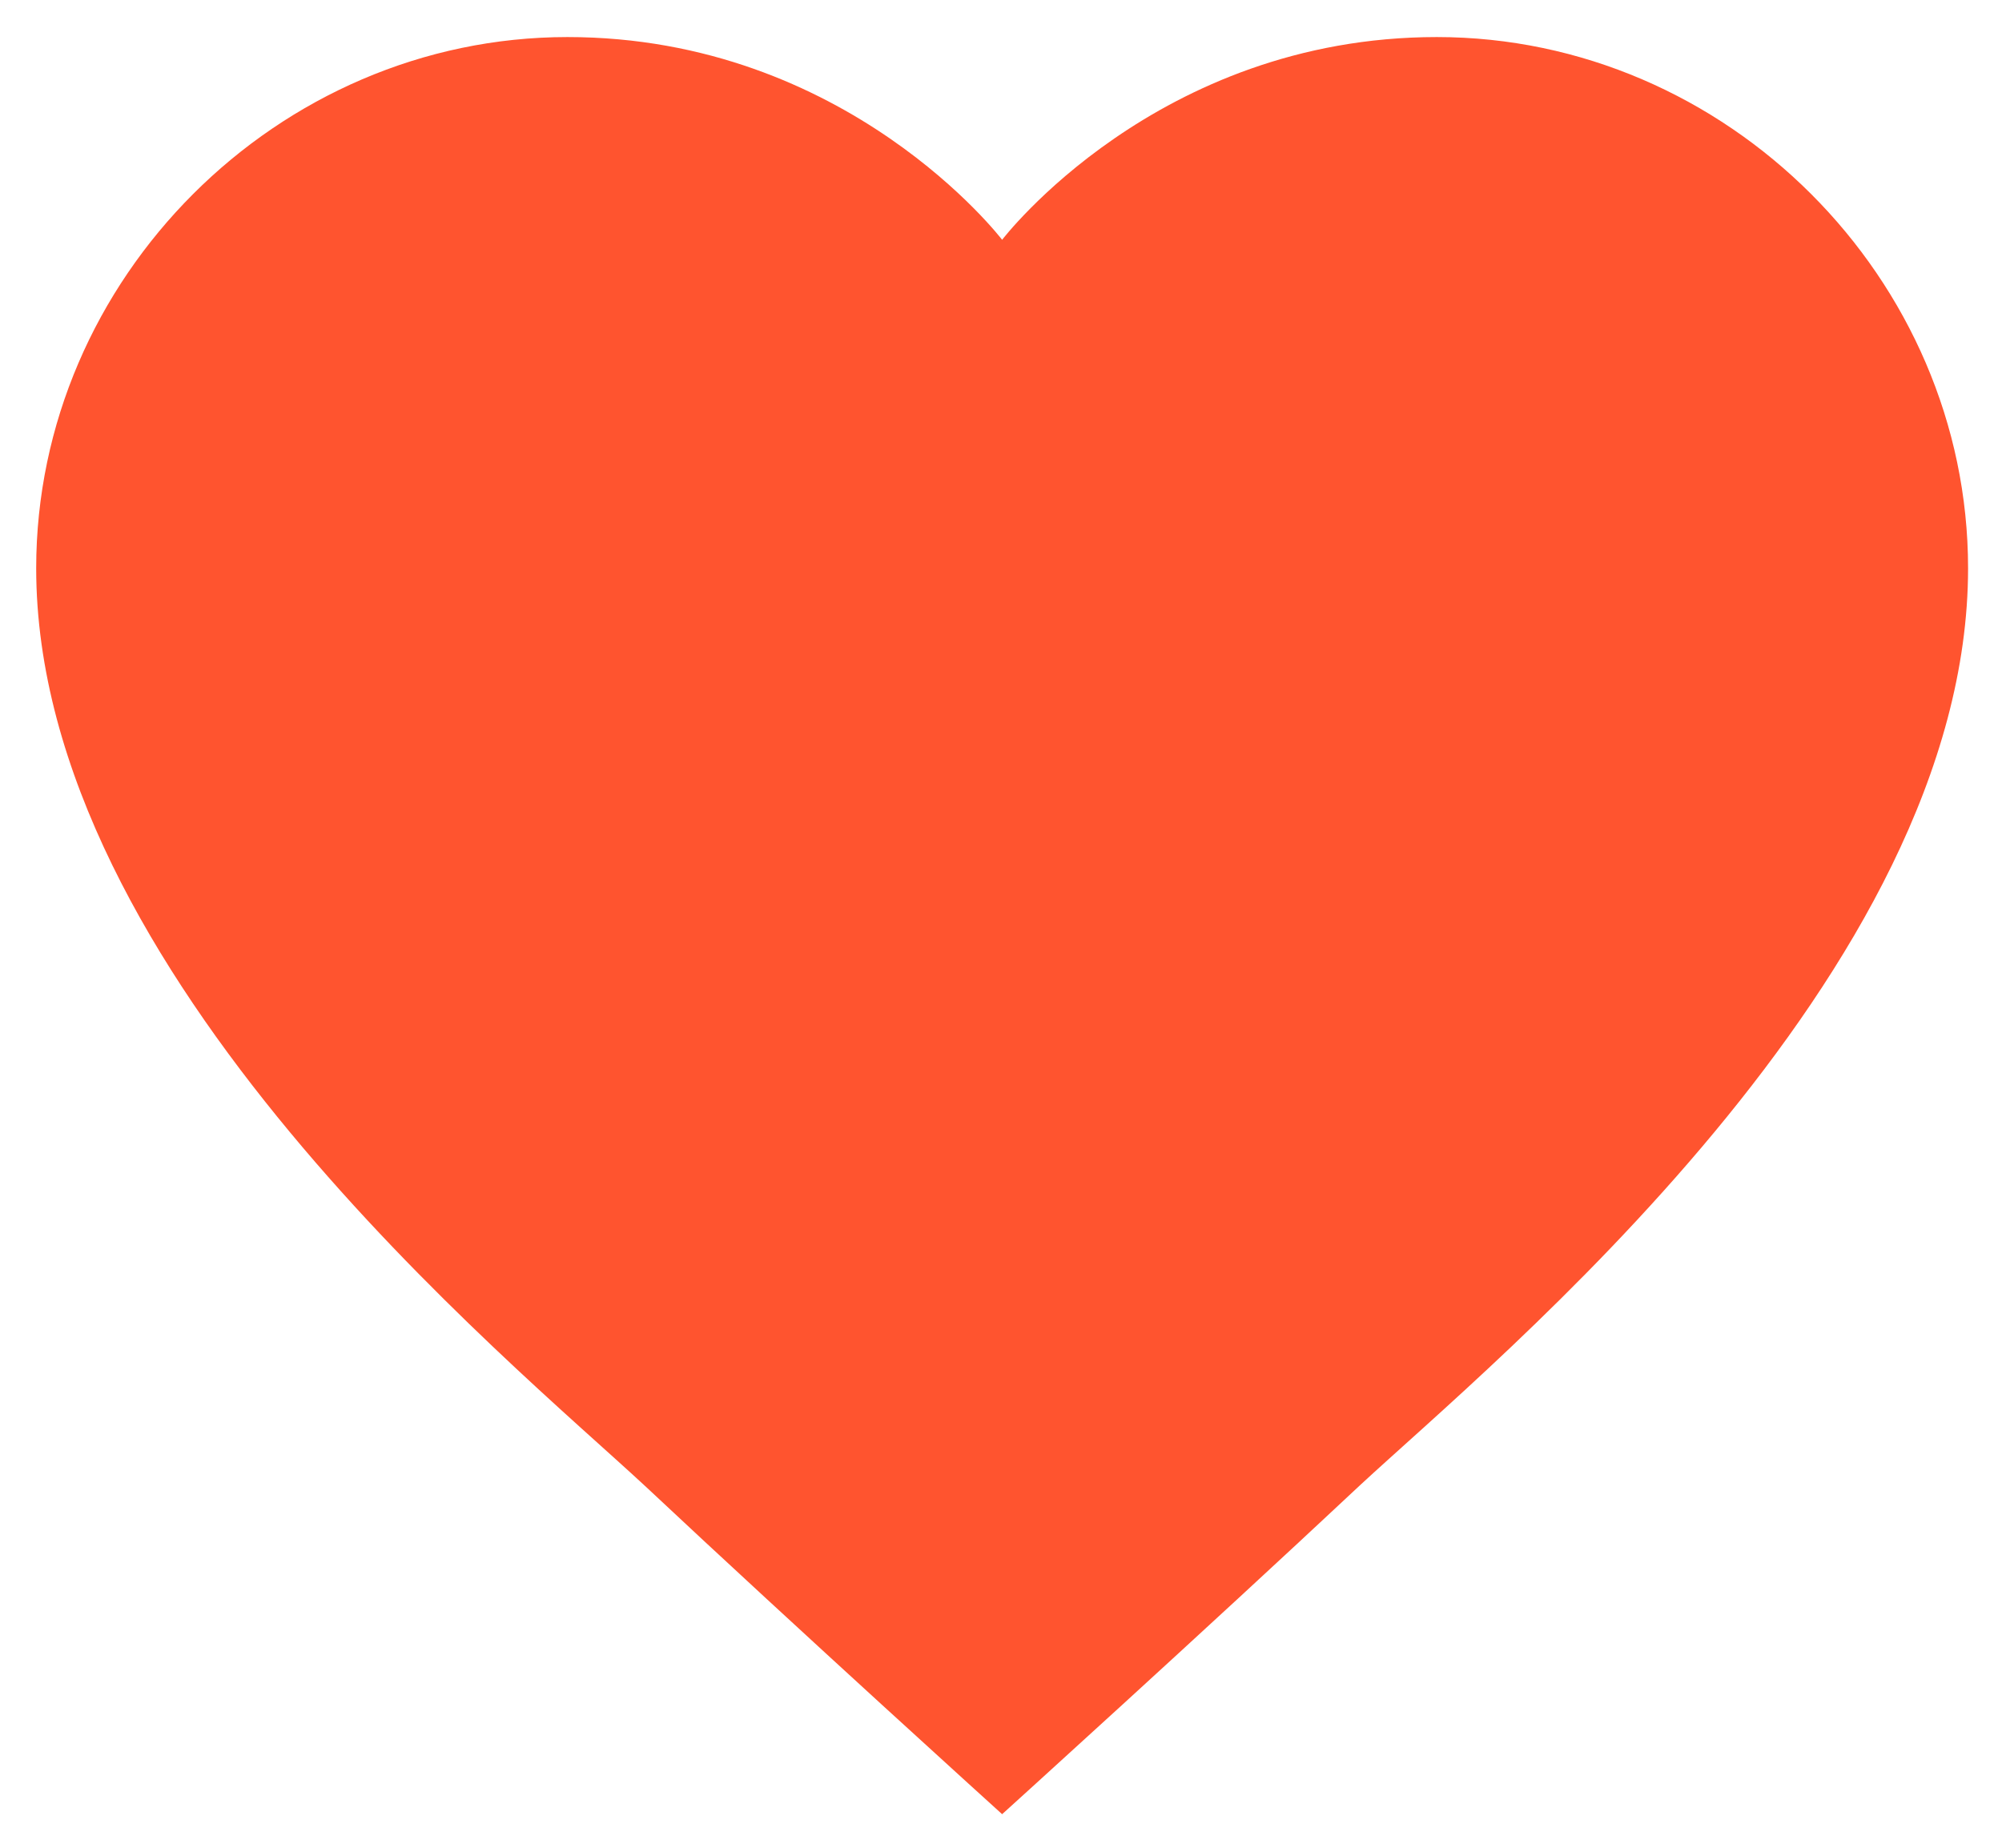 <svg width="39" height="36" viewBox="0 0 39 36" fill="none" xmlns="http://www.w3.org/2000/svg">
<path d="M11.054 0.722C5.409 0.722 0.705 5.426 0.705 11.071C0.705 18.974 9.927 26.501 12.561 28.947C15.572 31.77 19.522 35.346 19.522 35.346C19.522 35.346 23.472 31.77 26.483 28.947C29.117 26.501 38.339 18.974 38.339 11.071C38.339 5.426 33.635 0.722 27.99 0.722C22.533 0.722 19.522 4.672 19.522 4.672C19.522 4.672 16.511 0.722 11.054 0.722Z" fill="#FF542F"/>
</svg>
